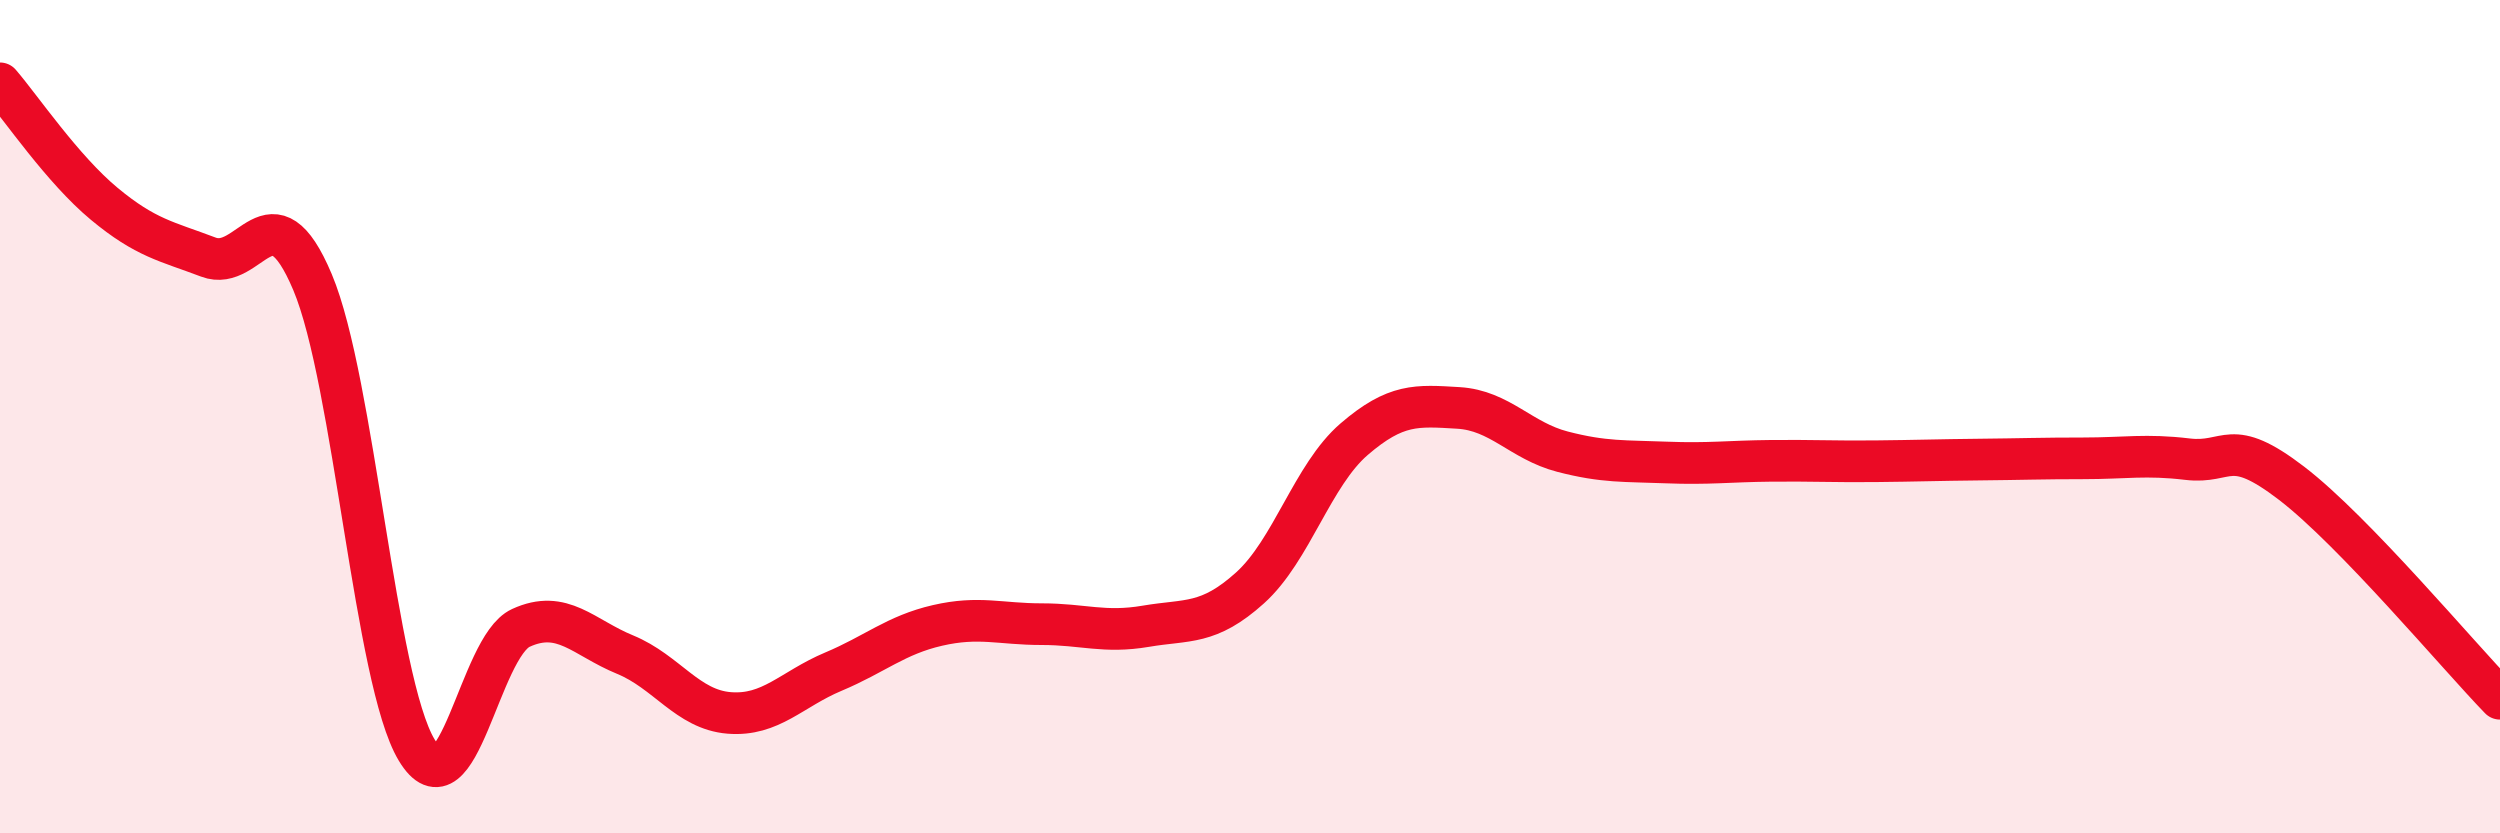 
    <svg width="60" height="20" viewBox="0 0 60 20" xmlns="http://www.w3.org/2000/svg">
      <path
        d="M 0,2 C 0.5,2.58 1.5,4.06 2.5,4.89 C 3.5,5.72 4,5.79 5,6.17 C 6,6.55 6.5,4.4 7.5,6.77 C 8.5,9.14 9,16.34 10,18 C 11,19.66 11.5,15.53 12.5,15.07 C 13.5,14.61 14,15.3 15,15.71 C 16,16.12 16.5,17.03 17.5,17.11 C 18.5,17.19 19,16.54 20,16.12 C 21,15.7 21.5,15.24 22.5,15.01 C 23.5,14.78 24,14.98 25,14.98 C 26,14.98 26.5,15.2 27.5,15.03 C 28.5,14.86 29,15.01 30,14.11 C 31,13.21 31.5,11.4 32.5,10.54 C 33.5,9.68 34,9.73 35,9.79 C 36,9.85 36.5,10.58 37.5,10.84 C 38.5,11.1 39,11.06 40,11.1 C 41,11.14 41.5,11.07 42.5,11.06 C 43.5,11.05 44,11.08 45,11.07 C 46,11.06 46.5,11.04 47.5,11.03 C 48.5,11.02 49,11 50,11 C 51,11 51.5,10.9 52.5,11.02 C 53.5,11.14 53.5,10.45 55,11.6 C 56.5,12.75 59,15.74 60,16.77L60 20L0 20Z"
        fill="#EB0A25"
        opacity="0.1"
        stroke-linecap="round"
        stroke-linejoin="round"
      />
      <path
        d="M 0,2 C 0.5,2.58 1.5,4.06 2.5,4.89 C 3.5,5.72 4,5.79 5,6.17 C 6,6.55 6.5,4.4 7.5,6.77 C 8.5,9.14 9,16.34 10,18 C 11,19.66 11.5,15.53 12.5,15.07 C 13.5,14.61 14,15.3 15,15.71 C 16,16.12 16.5,17.03 17.5,17.11 C 18.5,17.19 19,16.54 20,16.12 C 21,15.7 21.5,15.24 22.5,15.01 C 23.5,14.78 24,14.98 25,14.98 C 26,14.98 26.5,15.2 27.5,15.03 C 28.5,14.86 29,15.01 30,14.11 C 31,13.21 31.5,11.4 32.5,10.54 C 33.5,9.68 34,9.73 35,9.79 C 36,9.85 36.5,10.58 37.5,10.84 C 38.5,11.1 39,11.06 40,11.1 C 41,11.14 41.5,11.07 42.5,11.06 C 43.5,11.05 44,11.08 45,11.07 C 46,11.06 46.5,11.04 47.5,11.03 C 48.5,11.02 49,11 50,11 C 51,11 51.5,10.9 52.5,11.02 C 53.5,11.14 53.5,10.45 55,11.6 C 56.5,12.75 59,15.74 60,16.77"
        stroke="#EB0A25"
        stroke-width="1"
        fill="none"
        stroke-linecap="round"
        stroke-linejoin="round"
      />
    </svg>
  
